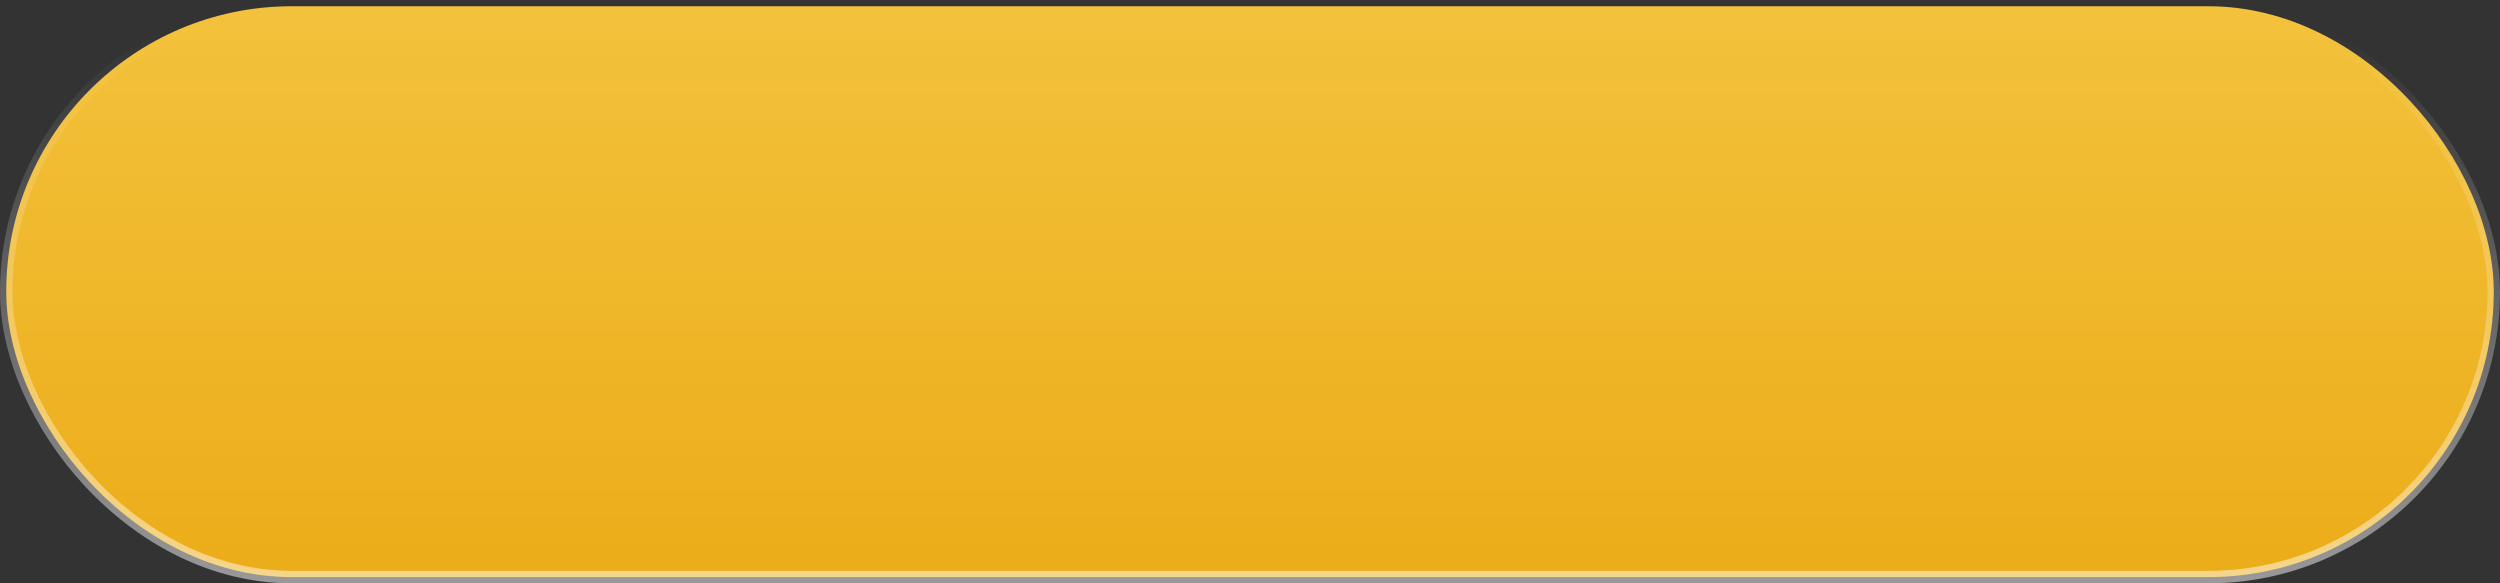 <?xml version="1.0" encoding="UTF-8"?> <svg xmlns="http://www.w3.org/2000/svg" width="300" height="70" viewBox="0 0 300 70" fill="none"><rect x="0" y="0" width="300" height="70" fill="#333333" stroke="none"/><rect x="0.75" y="0.75" width="298.5" height="68.5" rx="34.25" fill="url(#paint0_linear_634_953)" stroke="url(#paint1_linear_634_953)" stroke-width="1.5"></rect><defs><linearGradient id="paint0_linear_634_953" x1="183" y1="0" x2="183" y2="70" gradientUnits="userSpaceOnUse"><stop stop-color="#F3C23C"></stop><stop offset="1" stop-color="#ECAC19"></stop></linearGradient><linearGradient id="paint1_linear_634_953" x1="150" y1="4" x2="150" y2="70" gradientUnits="userSpaceOnUse"><stop stop-color="white" stop-opacity="0"></stop><stop offset="1" stop-color="white" stop-opacity="0.5"></stop></linearGradient></defs></svg> 